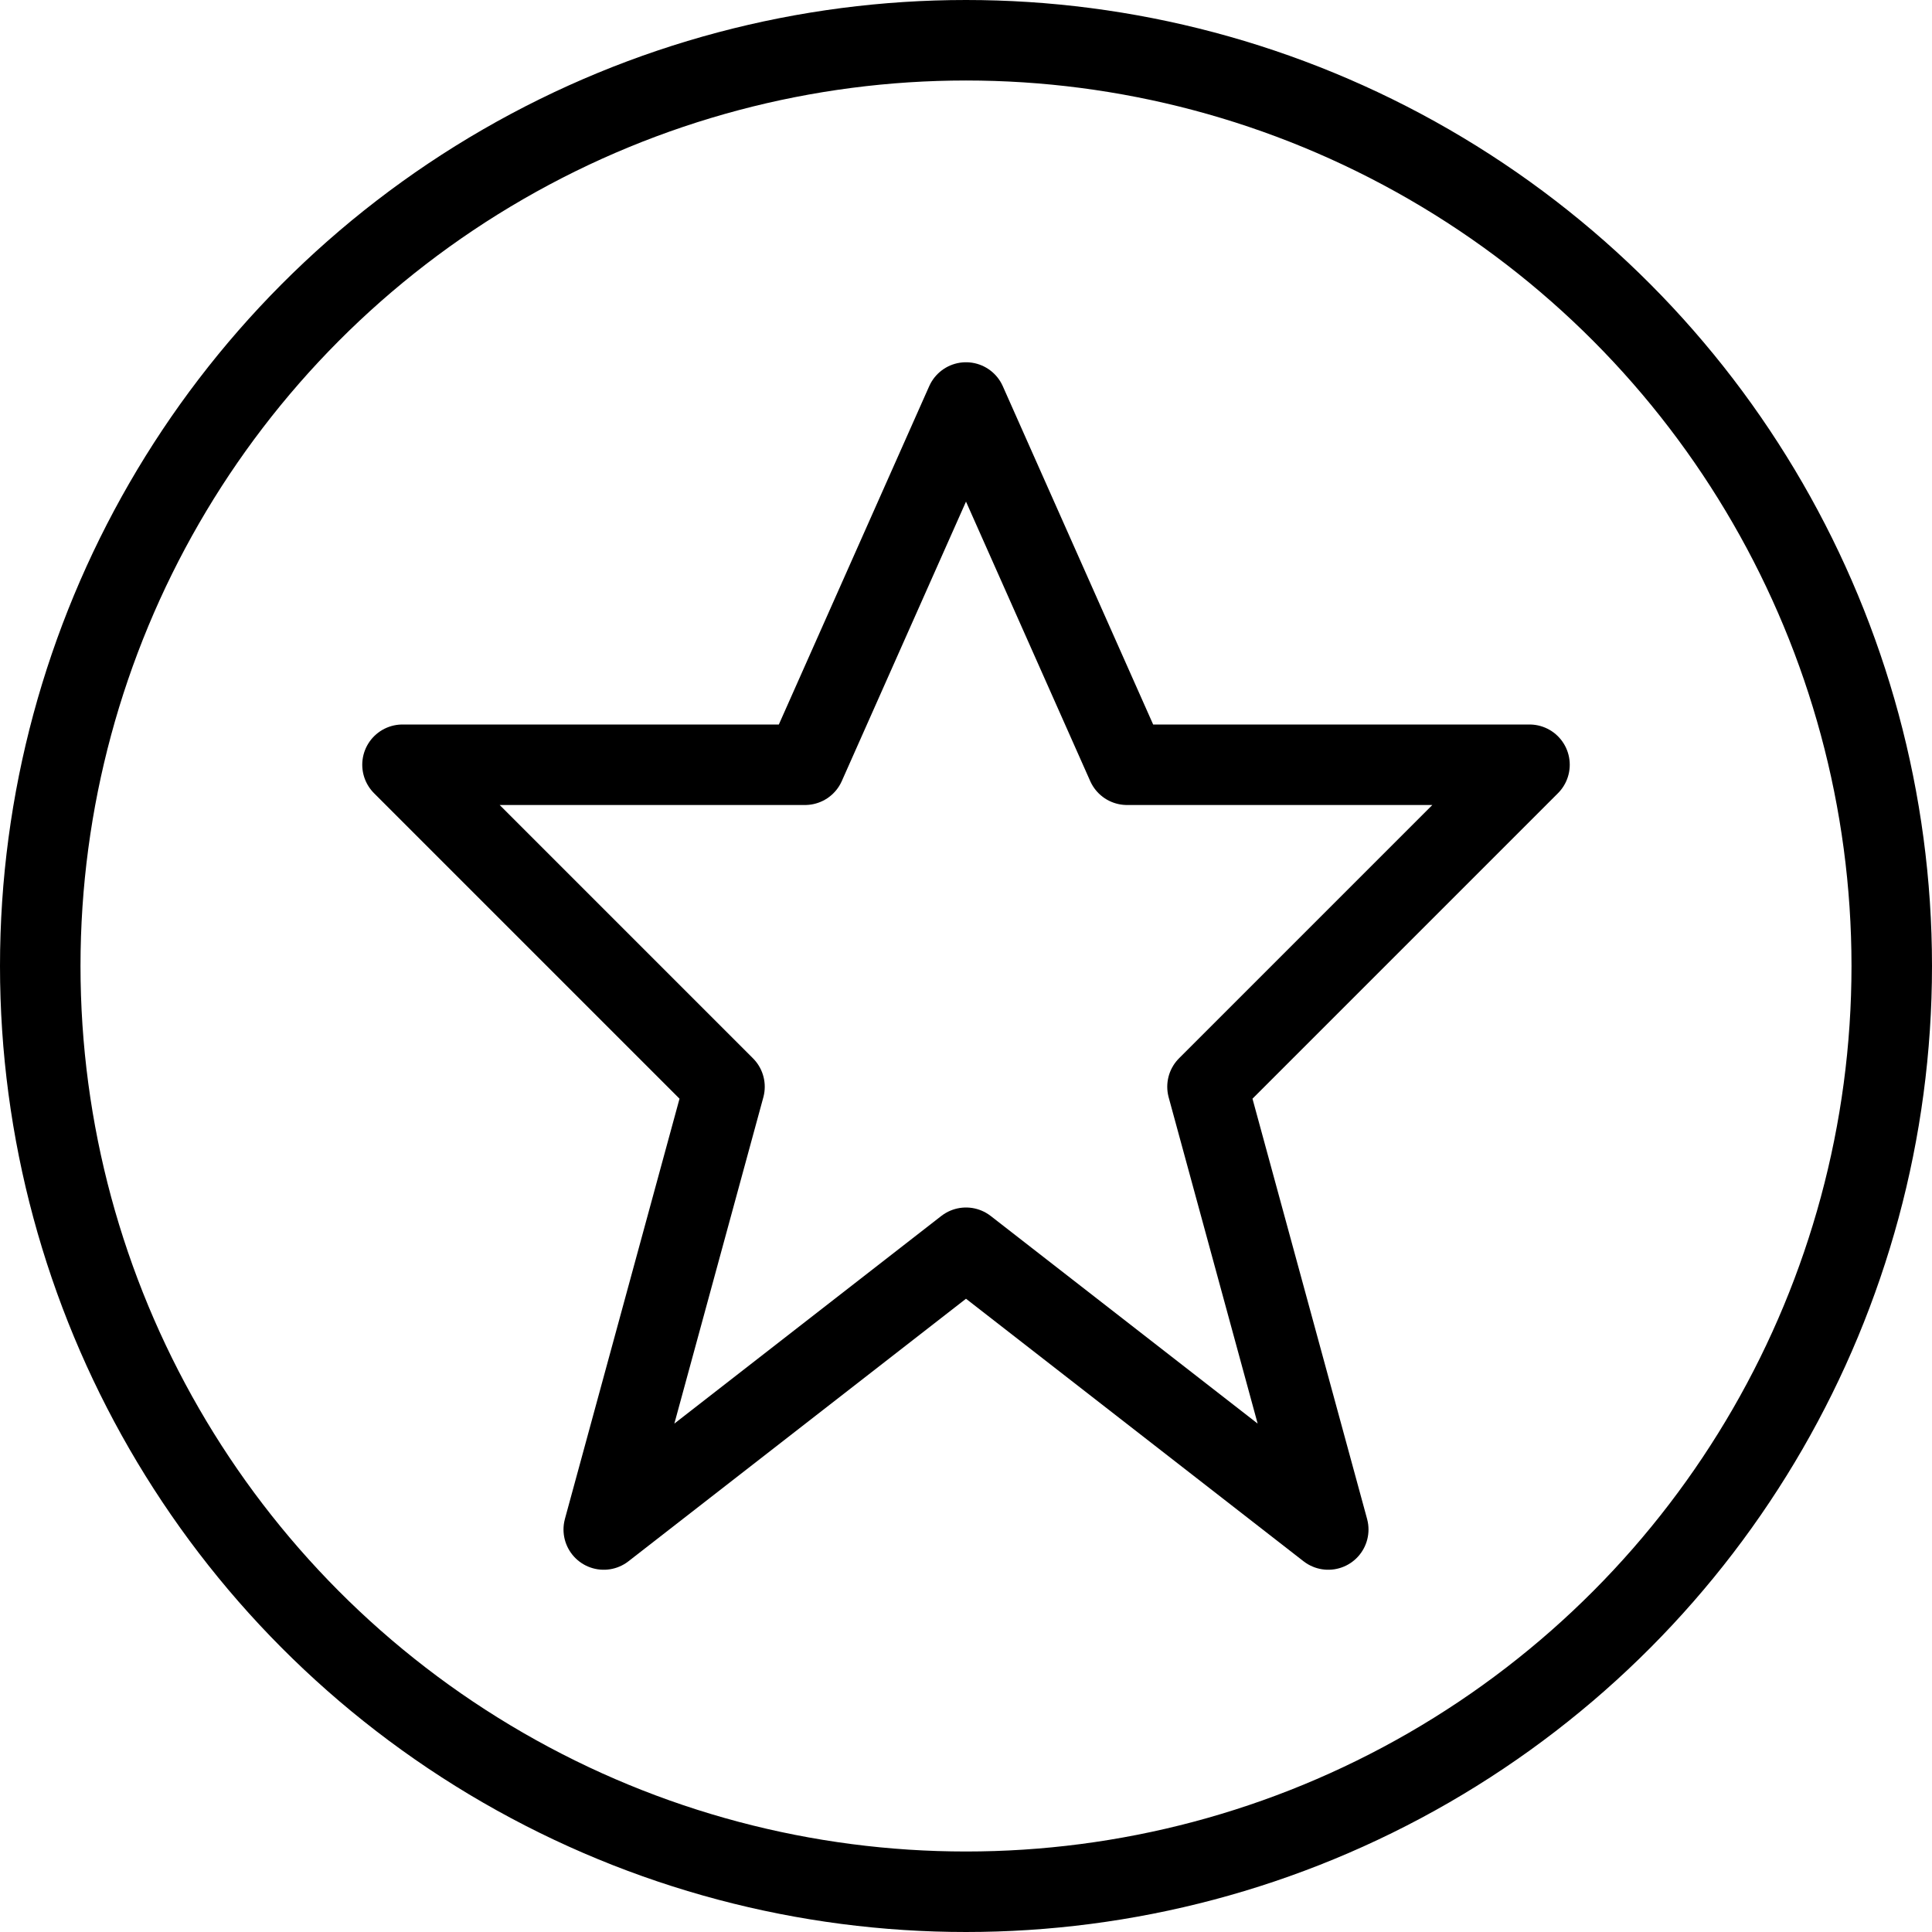 <svg xmlns="http://www.w3.org/2000/svg" viewBox="0 0 24 24"><defs><style>.cls-1{fill:none;stroke:#000;stroke-linejoin:round;}</style></defs><g id="Ebene_2" data-name="Ebene 2"><g id="Outline_Icons" data-name="Outline Icons"><polygon class="cls-1" points="12 5 14 9.5 19 9.5 15 13.5 16.5 19 12 15.5 7.5 19 9 13.5 5 9.5 10 9.5 12 5"/><circle class="cls-1" cx="12" cy="12" r="11.5"/></g></g></svg>